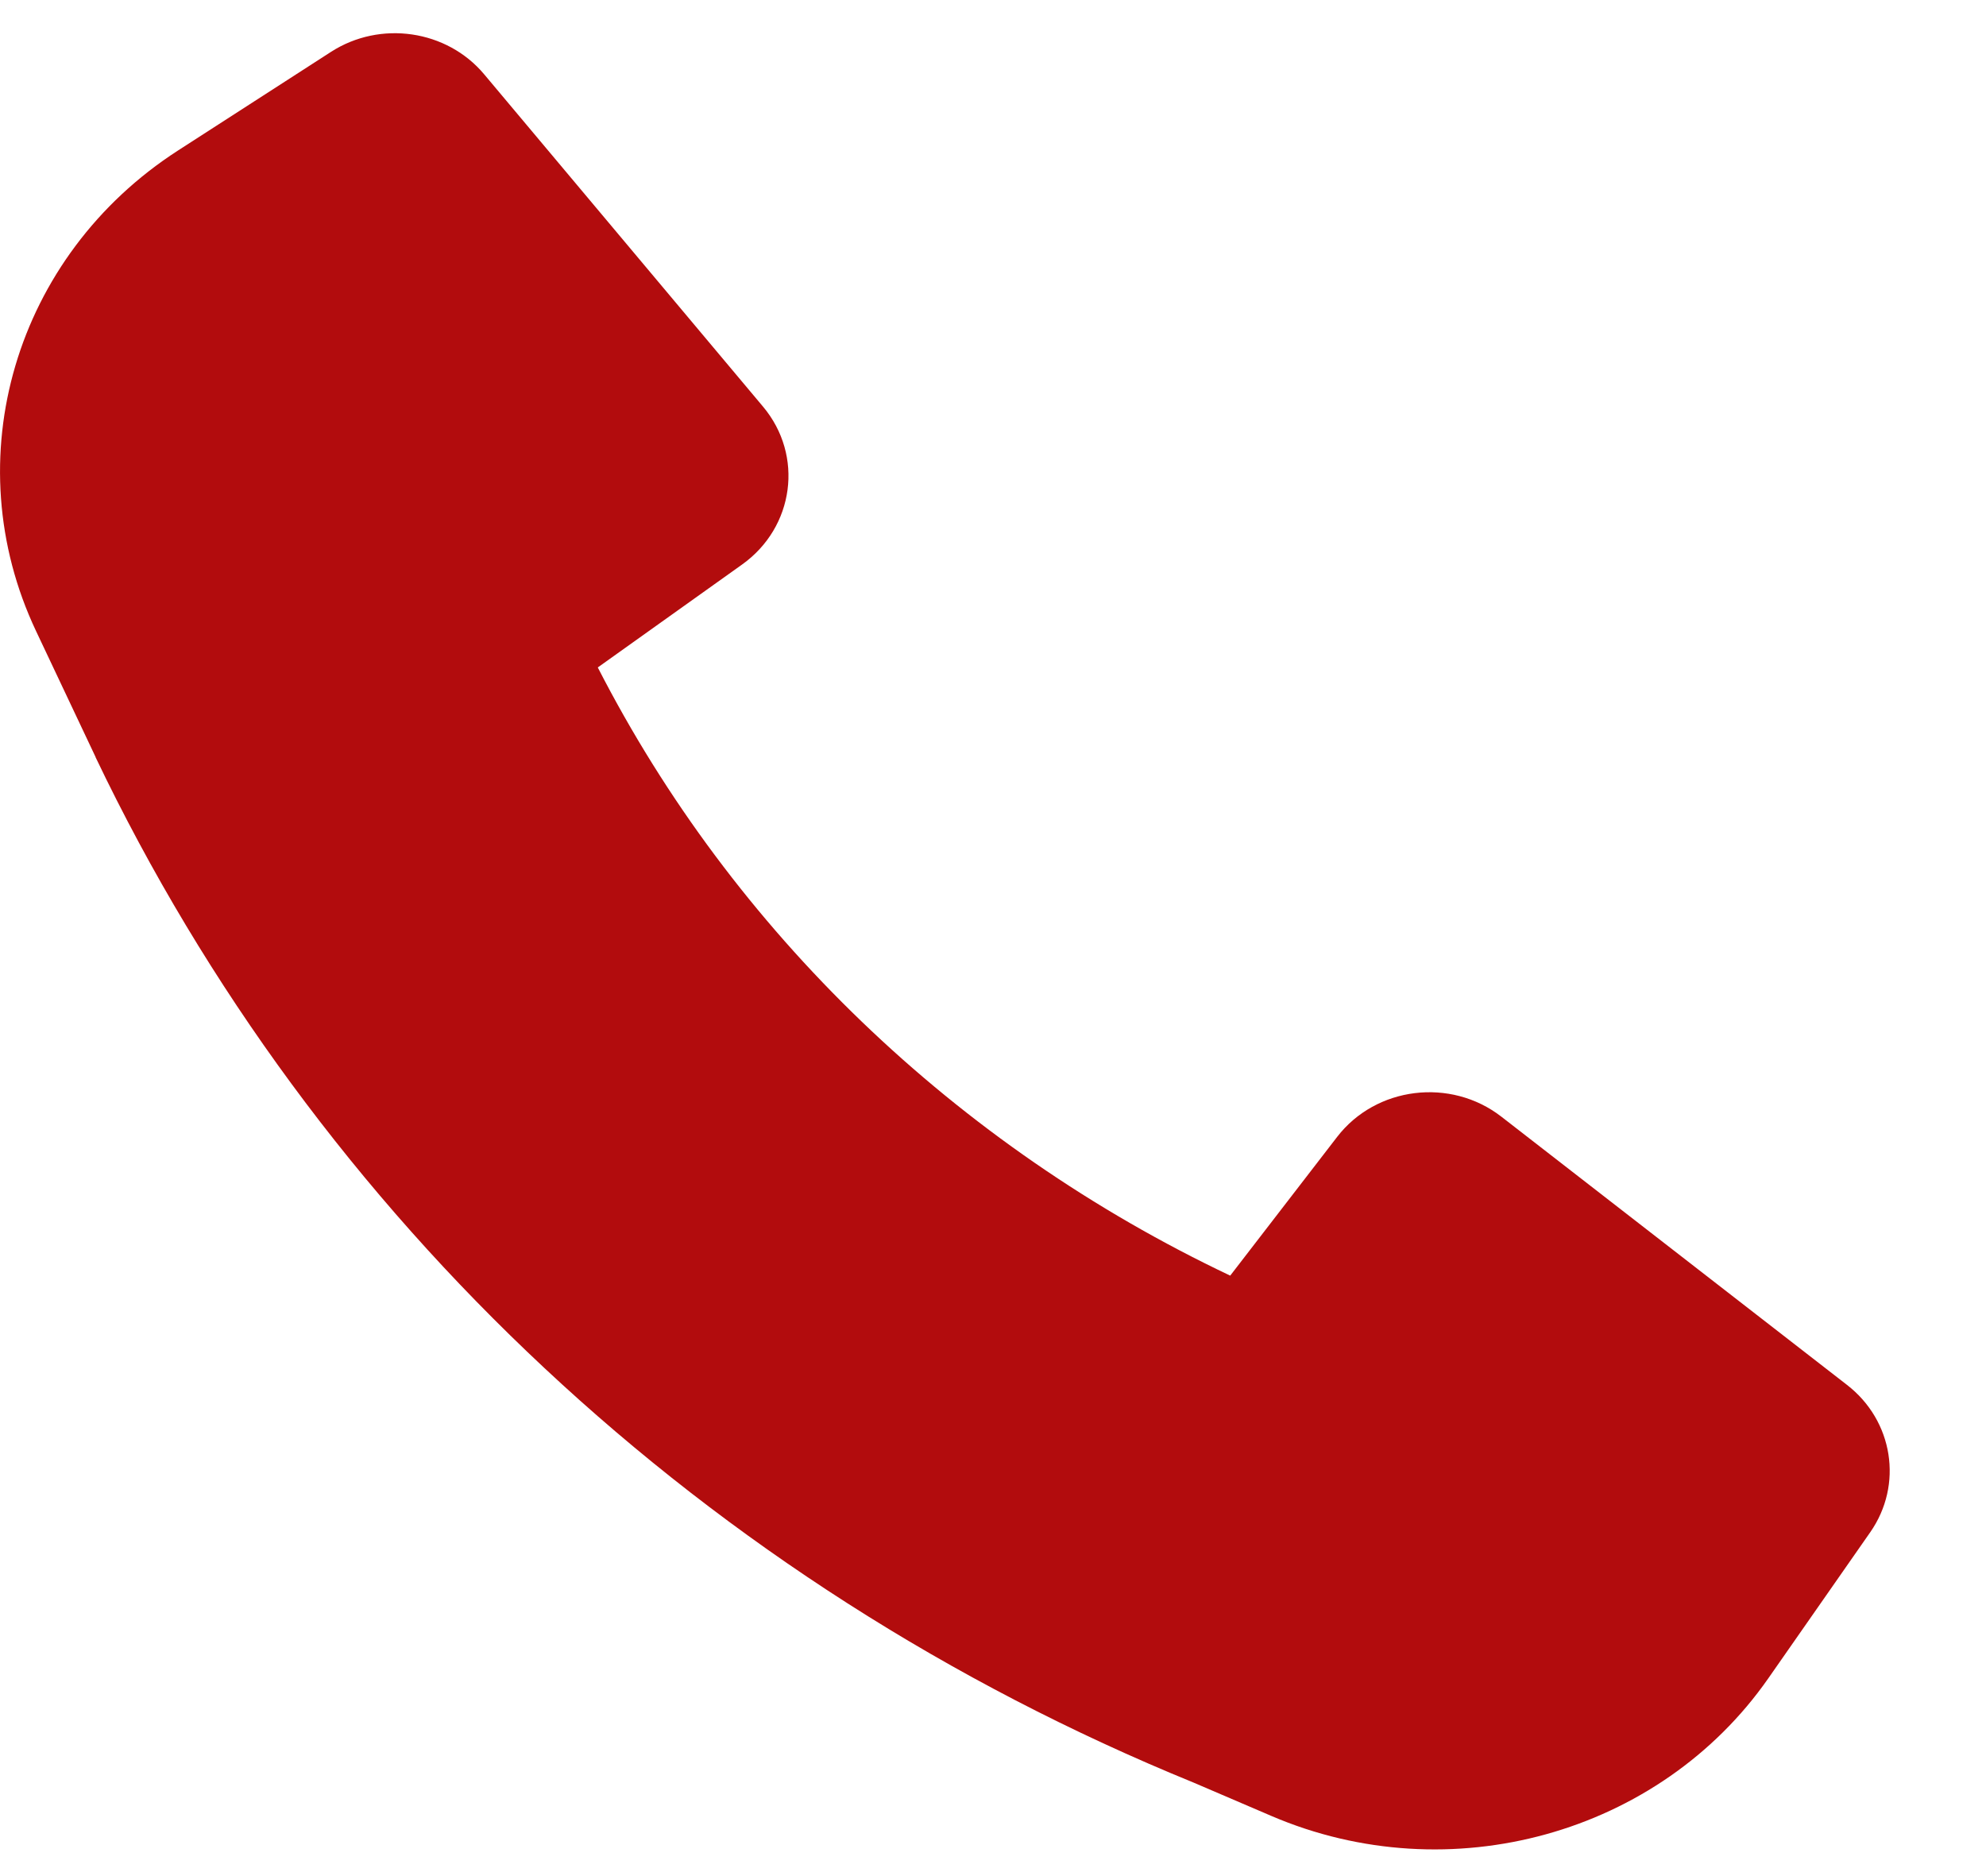 <?xml version="1.0" encoding="UTF-8"?> <svg xmlns="http://www.w3.org/2000/svg" width="18" height="17" viewBox="0 0 18 17" fill="none"><path d="M0.866 6.861C2.86 11.035 6.406 14.353 10.816 16.152L11.523 16.455C13.14 17.148 15.041 16.621 16.027 15.208L16.951 13.884C17.251 13.454 17.16 12.874 16.74 12.549L13.608 10.119C13.148 9.762 12.471 9.845 12.119 10.302L11.15 11.559C8.663 10.38 6.644 8.439 5.418 6.048L6.725 5.116C7.2 4.778 7.287 4.127 6.916 3.685L4.388 0.673C4.05 0.27 3.447 0.182 3 0.47L1.613 1.364C0.134 2.318 -0.41 4.161 0.327 5.719L0.866 6.859L0.866 6.861Z" fill="#B20C0D"></path></svg> 